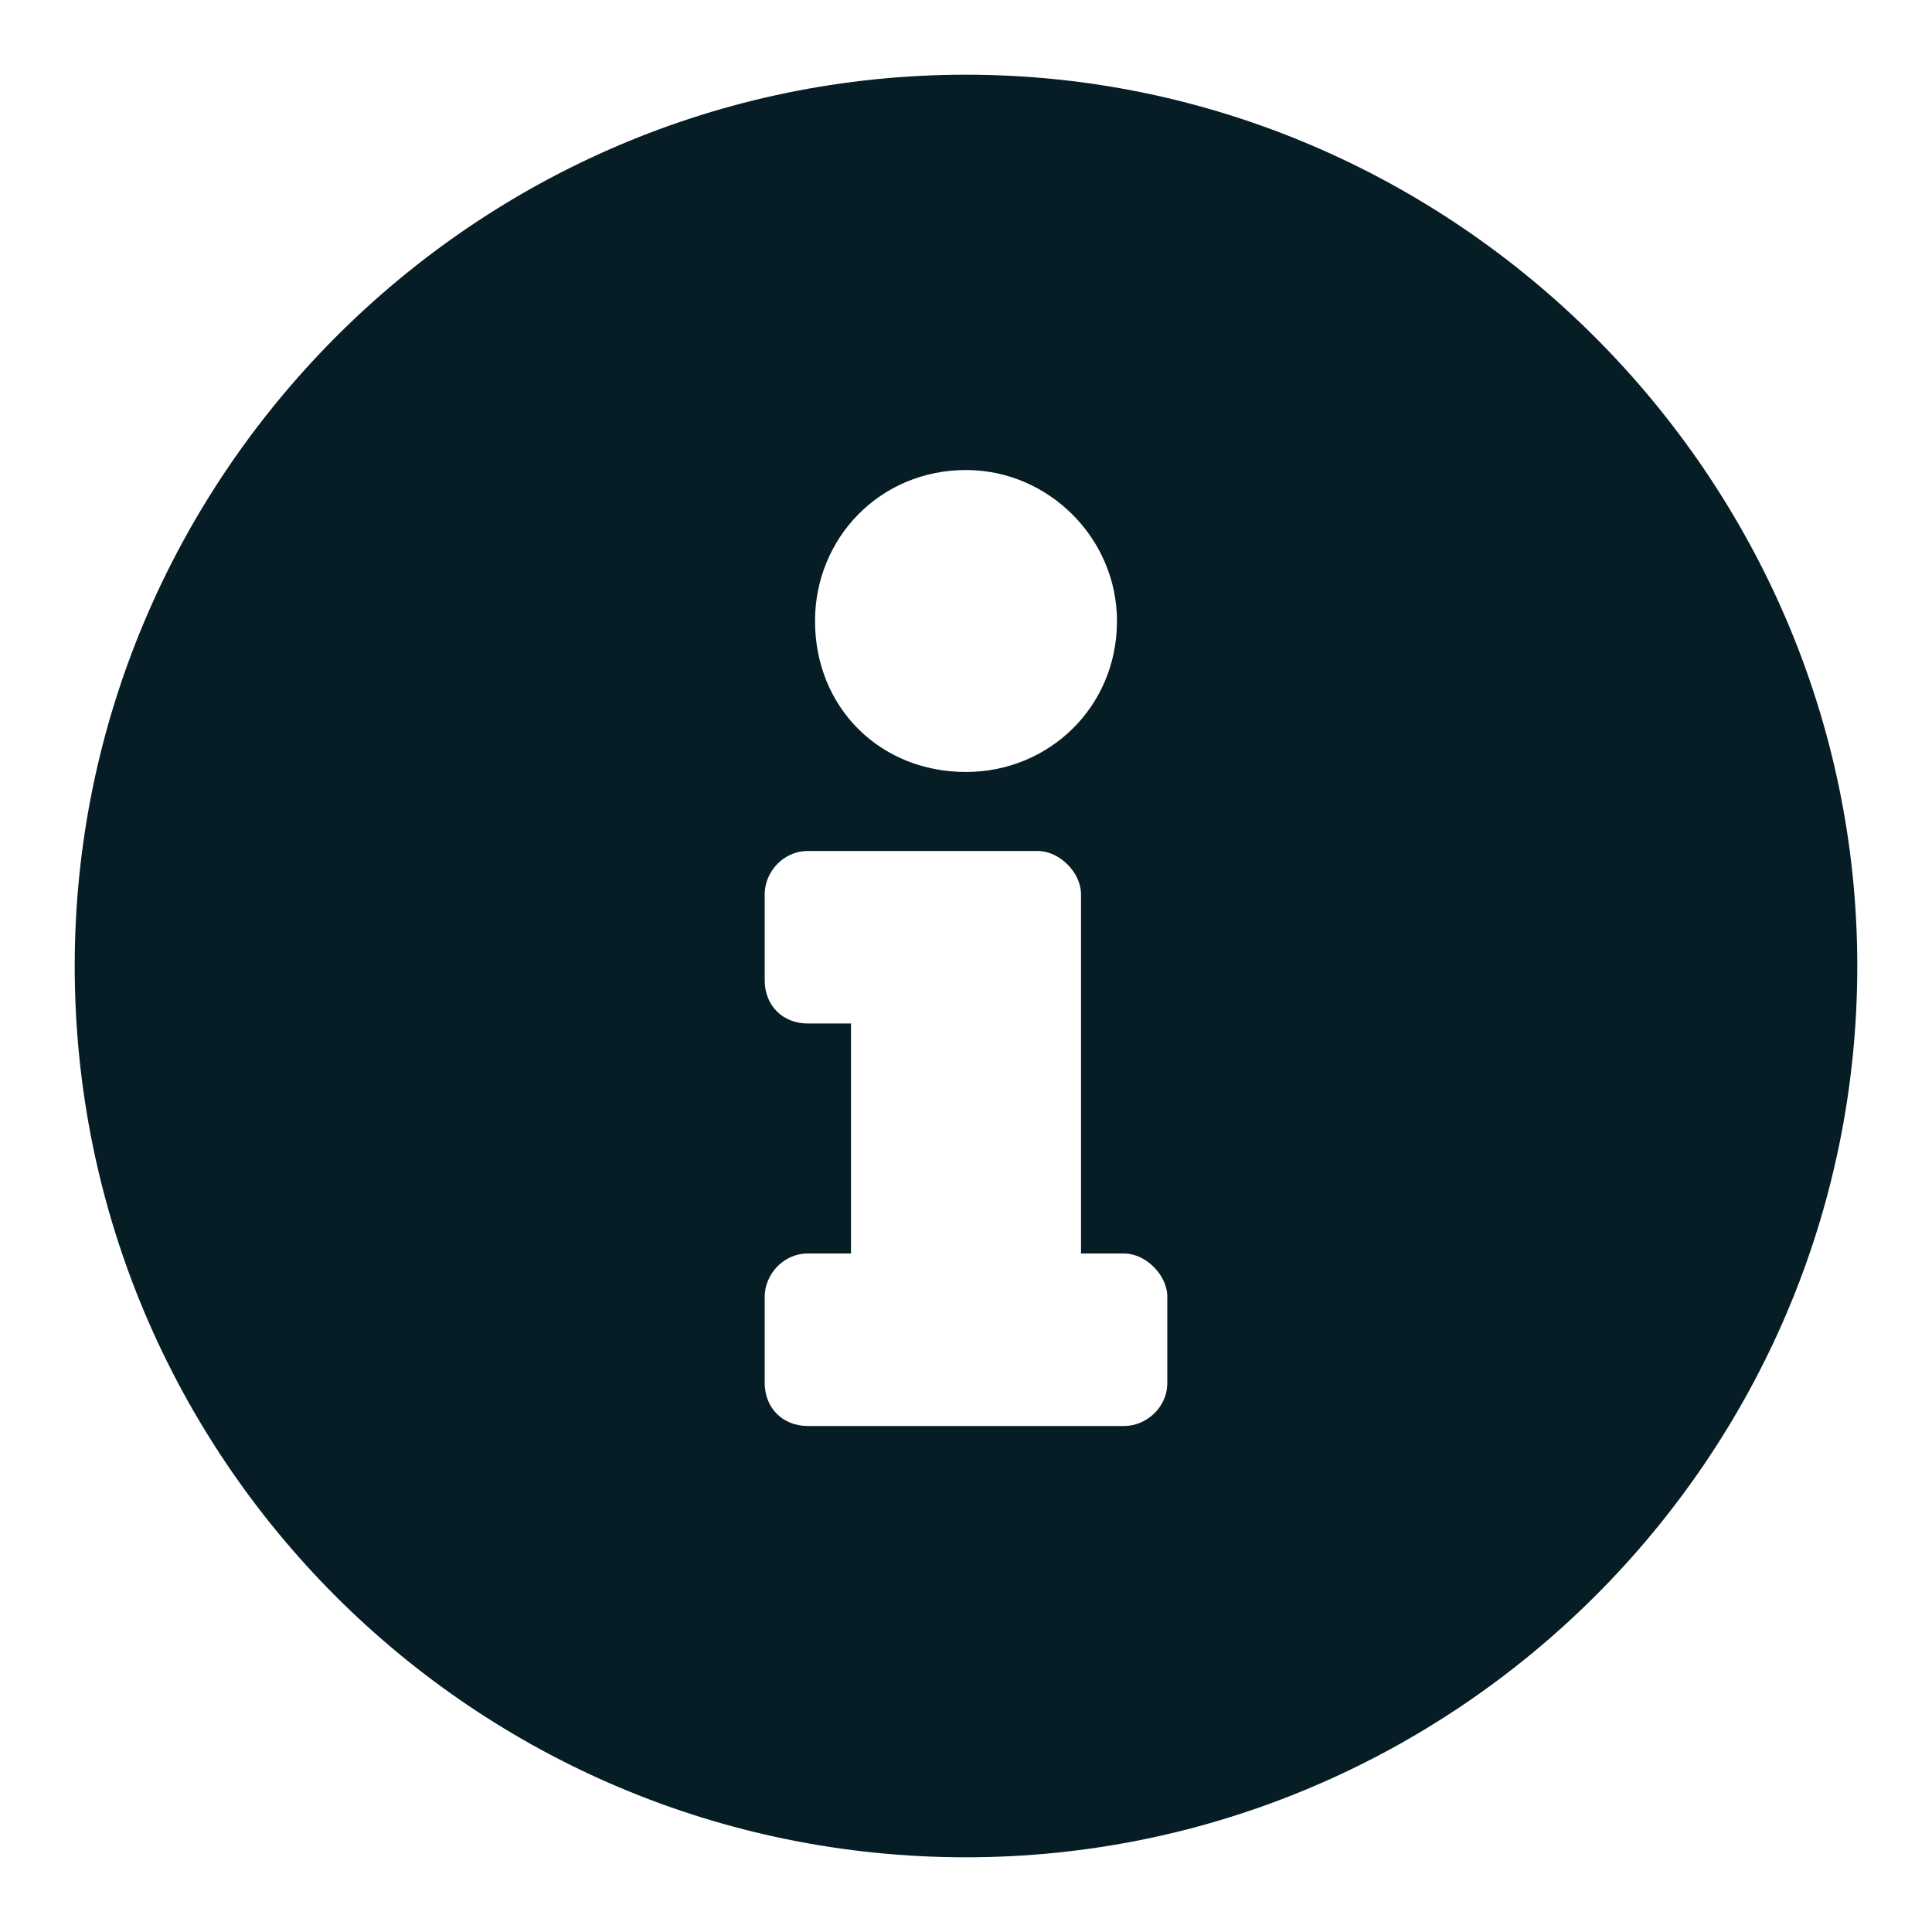 <svg width="21" height="21" viewBox="0 0 21 21" fill="none" xmlns="http://www.w3.org/2000/svg">
<path d="M10.5 0.812C5.148 0.812 0.812 5.188 0.812 10.5C0.812 15.852 5.148 20.188 10.5 20.188C15.812 20.188 20.188 15.852 20.188 10.5C20.188 5.188 15.812 0.812 10.5 0.812ZM10.5 5.109C11.398 5.109 12.141 5.852 12.141 6.75C12.141 7.688 11.398 8.391 10.5 8.391C9.562 8.391 8.859 7.688 8.859 6.75C8.859 5.852 9.562 5.109 10.5 5.109ZM12.688 15.031C12.688 15.305 12.453 15.5 12.219 15.5H8.781C8.508 15.5 8.312 15.305 8.312 15.031V14.094C8.312 13.859 8.508 13.625 8.781 13.625H9.25V11.125H8.781C8.508 11.125 8.312 10.93 8.312 10.656V9.719C8.312 9.484 8.508 9.25 8.781 9.25H11.281C11.516 9.25 11.75 9.484 11.75 9.719V13.625H12.219C12.453 13.625 12.688 13.859 12.688 14.094V15.031Z" fill="#071D25"/>
</svg>
